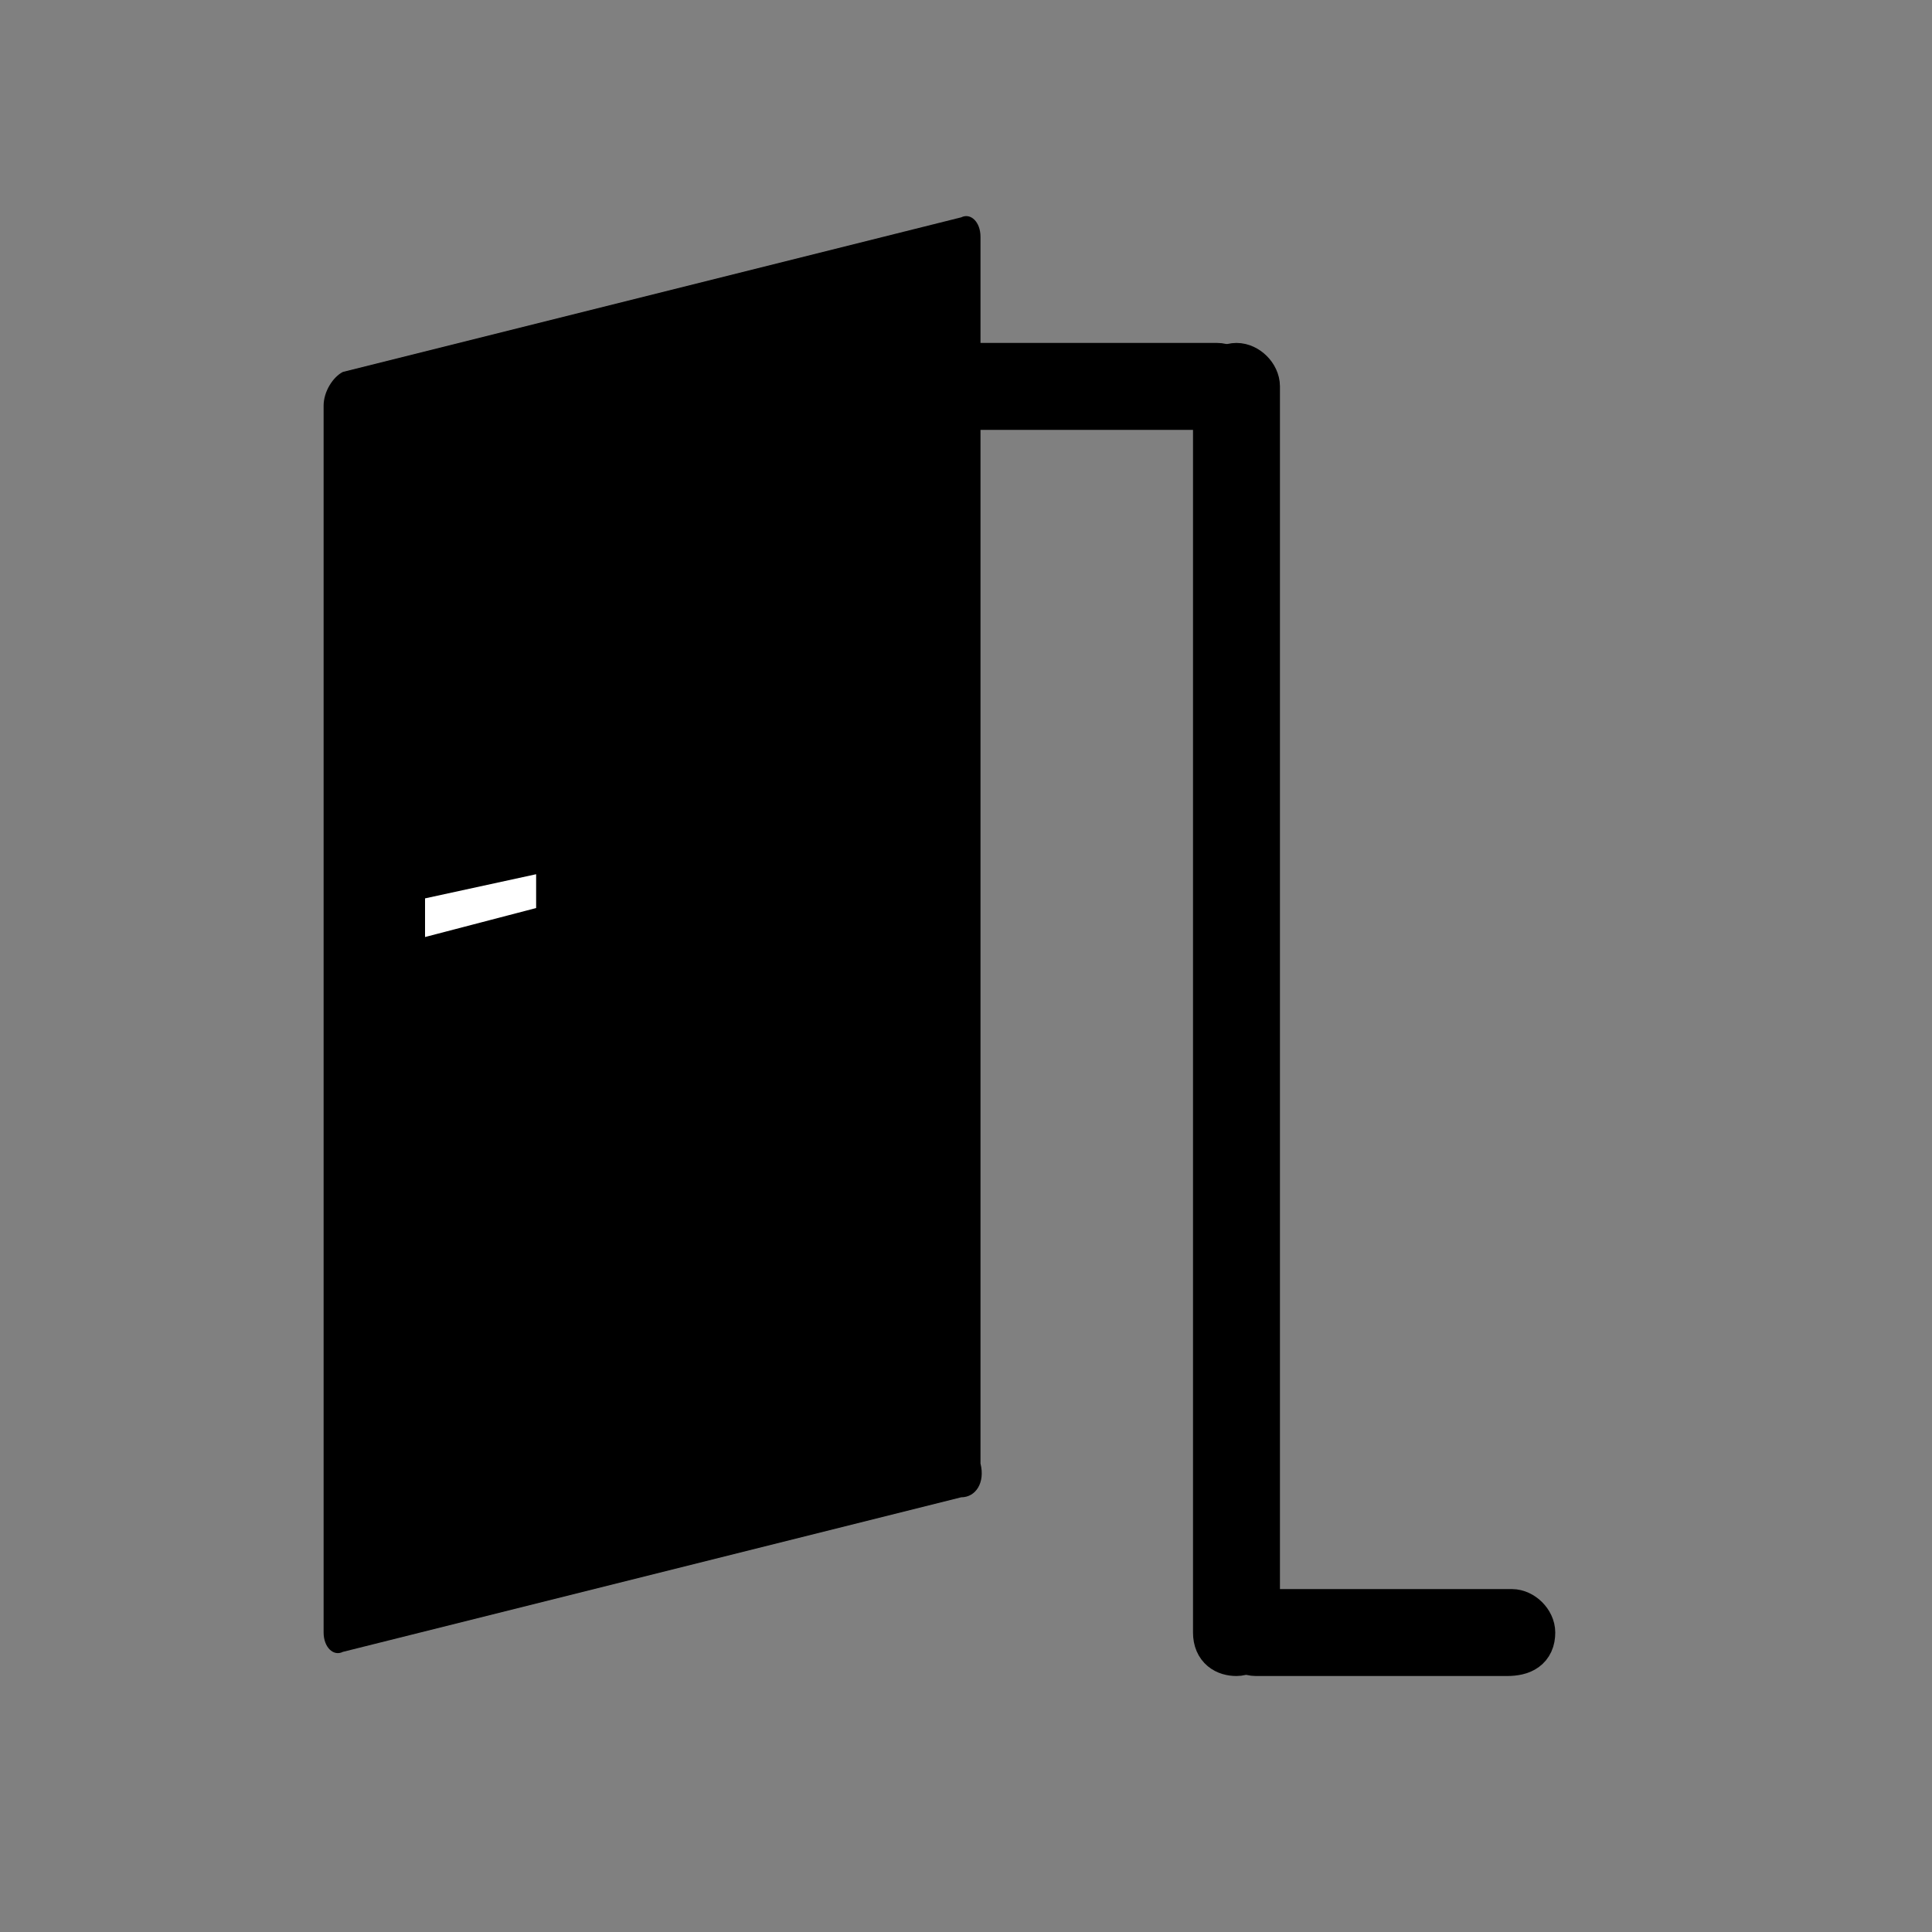 <?xml version="1.0" encoding="utf-8"?>
<!-- Generator: Adobe Illustrator 22.1.0, SVG Export Plug-In . SVG Version: 6.00 Build 0)  -->
<svg version="1.1" id="Capa_1" xmlns="http://www.w3.org/2000/svg" xmlns:xlink="http://www.w3.org/1999/xlink" x="0px" y="0px"
	 viewBox="0 0 40 40" style="enable-background:new 0 0 40 40;" xml:space="preserve">
<rect x="0" y="0" width="40" height="40" fill="#808080" stroke="none"/>
<style type="text/css">
	.st0{fill:#FFFFFF;}
	.st1{stroke:#000000;stroke-miterlimit:10;}
</style>
<g>
	<path d="M19.9,31L7.1,34.2c-0.2,0.1-0.4-0.1-0.4-0.4V8.4c0-0.3,0.2-0.6,0.4-0.7l12.8-3.2c0.2-0.1,0.4,0.1,0.4,0.4v25.4
		C20.4,30.7,20.2,31,19.9,31z"/>
	<polygon class="st0" points="11.1,18.8 8.8,19.4 8.8,18.6 11.1,18.1 	"/>
</g>
<path class="st1" d="M25.2,8.4h-5.3c-0.2,0-0.4-0.2-0.4-0.4l0,0c0-0.2,0.2-0.4,0.4-0.4h5.3c0.2,0,0.4,0.2,0.4,0.4l0,0
	C25.6,8.2,25.4,8.4,25.2,8.4z"/>
<path class="st1" d="M25.2,33.8V8c0-0.2,0.2-0.4,0.4-0.4l0,0C25.8,7.6,26,7.8,26,8v25.8c0,0.2-0.2,0.4-0.4,0.4l0,0
	C25.4,34.2,25.2,34.1,25.2,33.8z"/>
<path class="st1" d="M31.2,34.2H26c-0.2,0-0.4-0.2-0.4-0.4l0,0c0-0.2,0.2-0.4,0.4-0.4h5.3c0.2,0,0.4,0.2,0.4,0.4l0,0
	C31.7,34.1,31.5,34.2,31.2,34.2z"/>
</svg>
